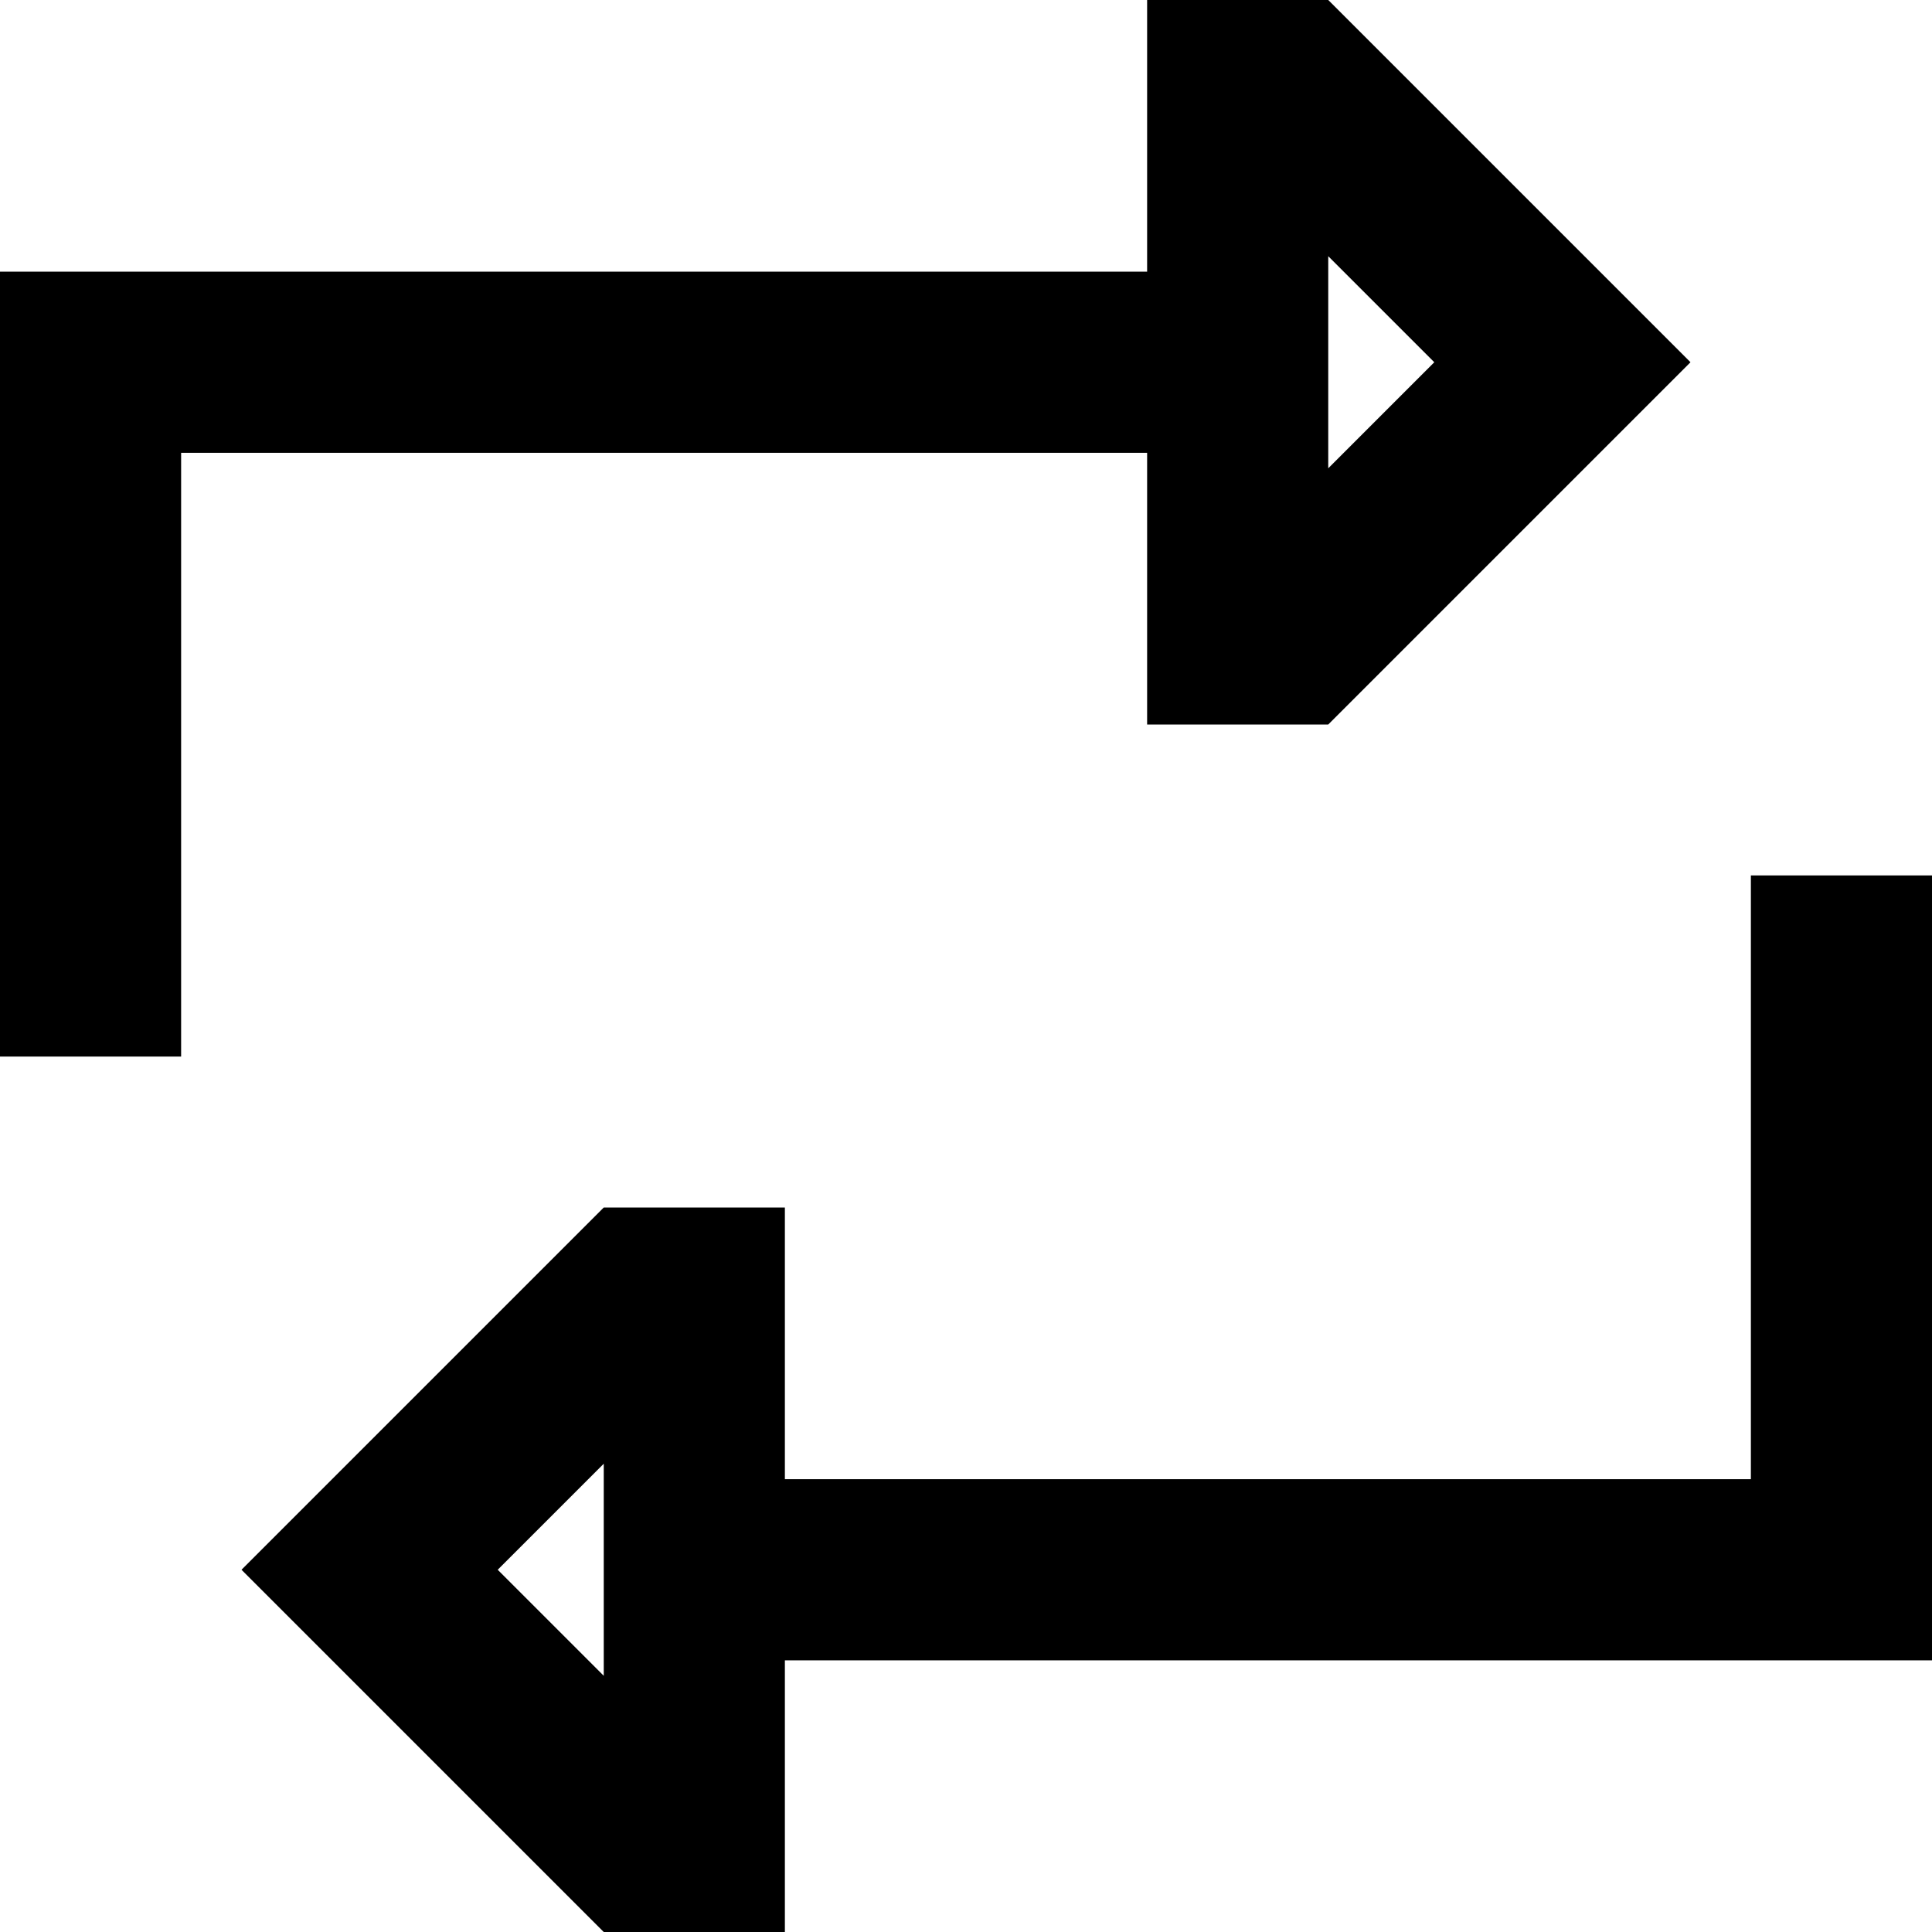 <svg xmlns="http://www.w3.org/2000/svg" viewBox="0 0 512 512"><!--! Font Awesome Pro 6.5.0 by @fontawesome - https://fontawesome.com License - https://fontawesome.com/license (Commercial License) Copyright 2023 Fonticons, Inc. --><path d="M0 280V256 96 72H24 304V48 0h48l62.1 62.1L448 96l-33.9 33.9L352 192H304V144 120H48V256v24H0zM352 124.1L380.1 96 352 67.9v56.2zM512 232v24l0 160v24l-24 0-280 0 0 24v48H160L97.9 449.9 64 416l33.9-33.9L160 320h48v48 24l256 0 0-136V232h48zM160 444.1V387.9L131.9 416 160 444.1z"/></svg>